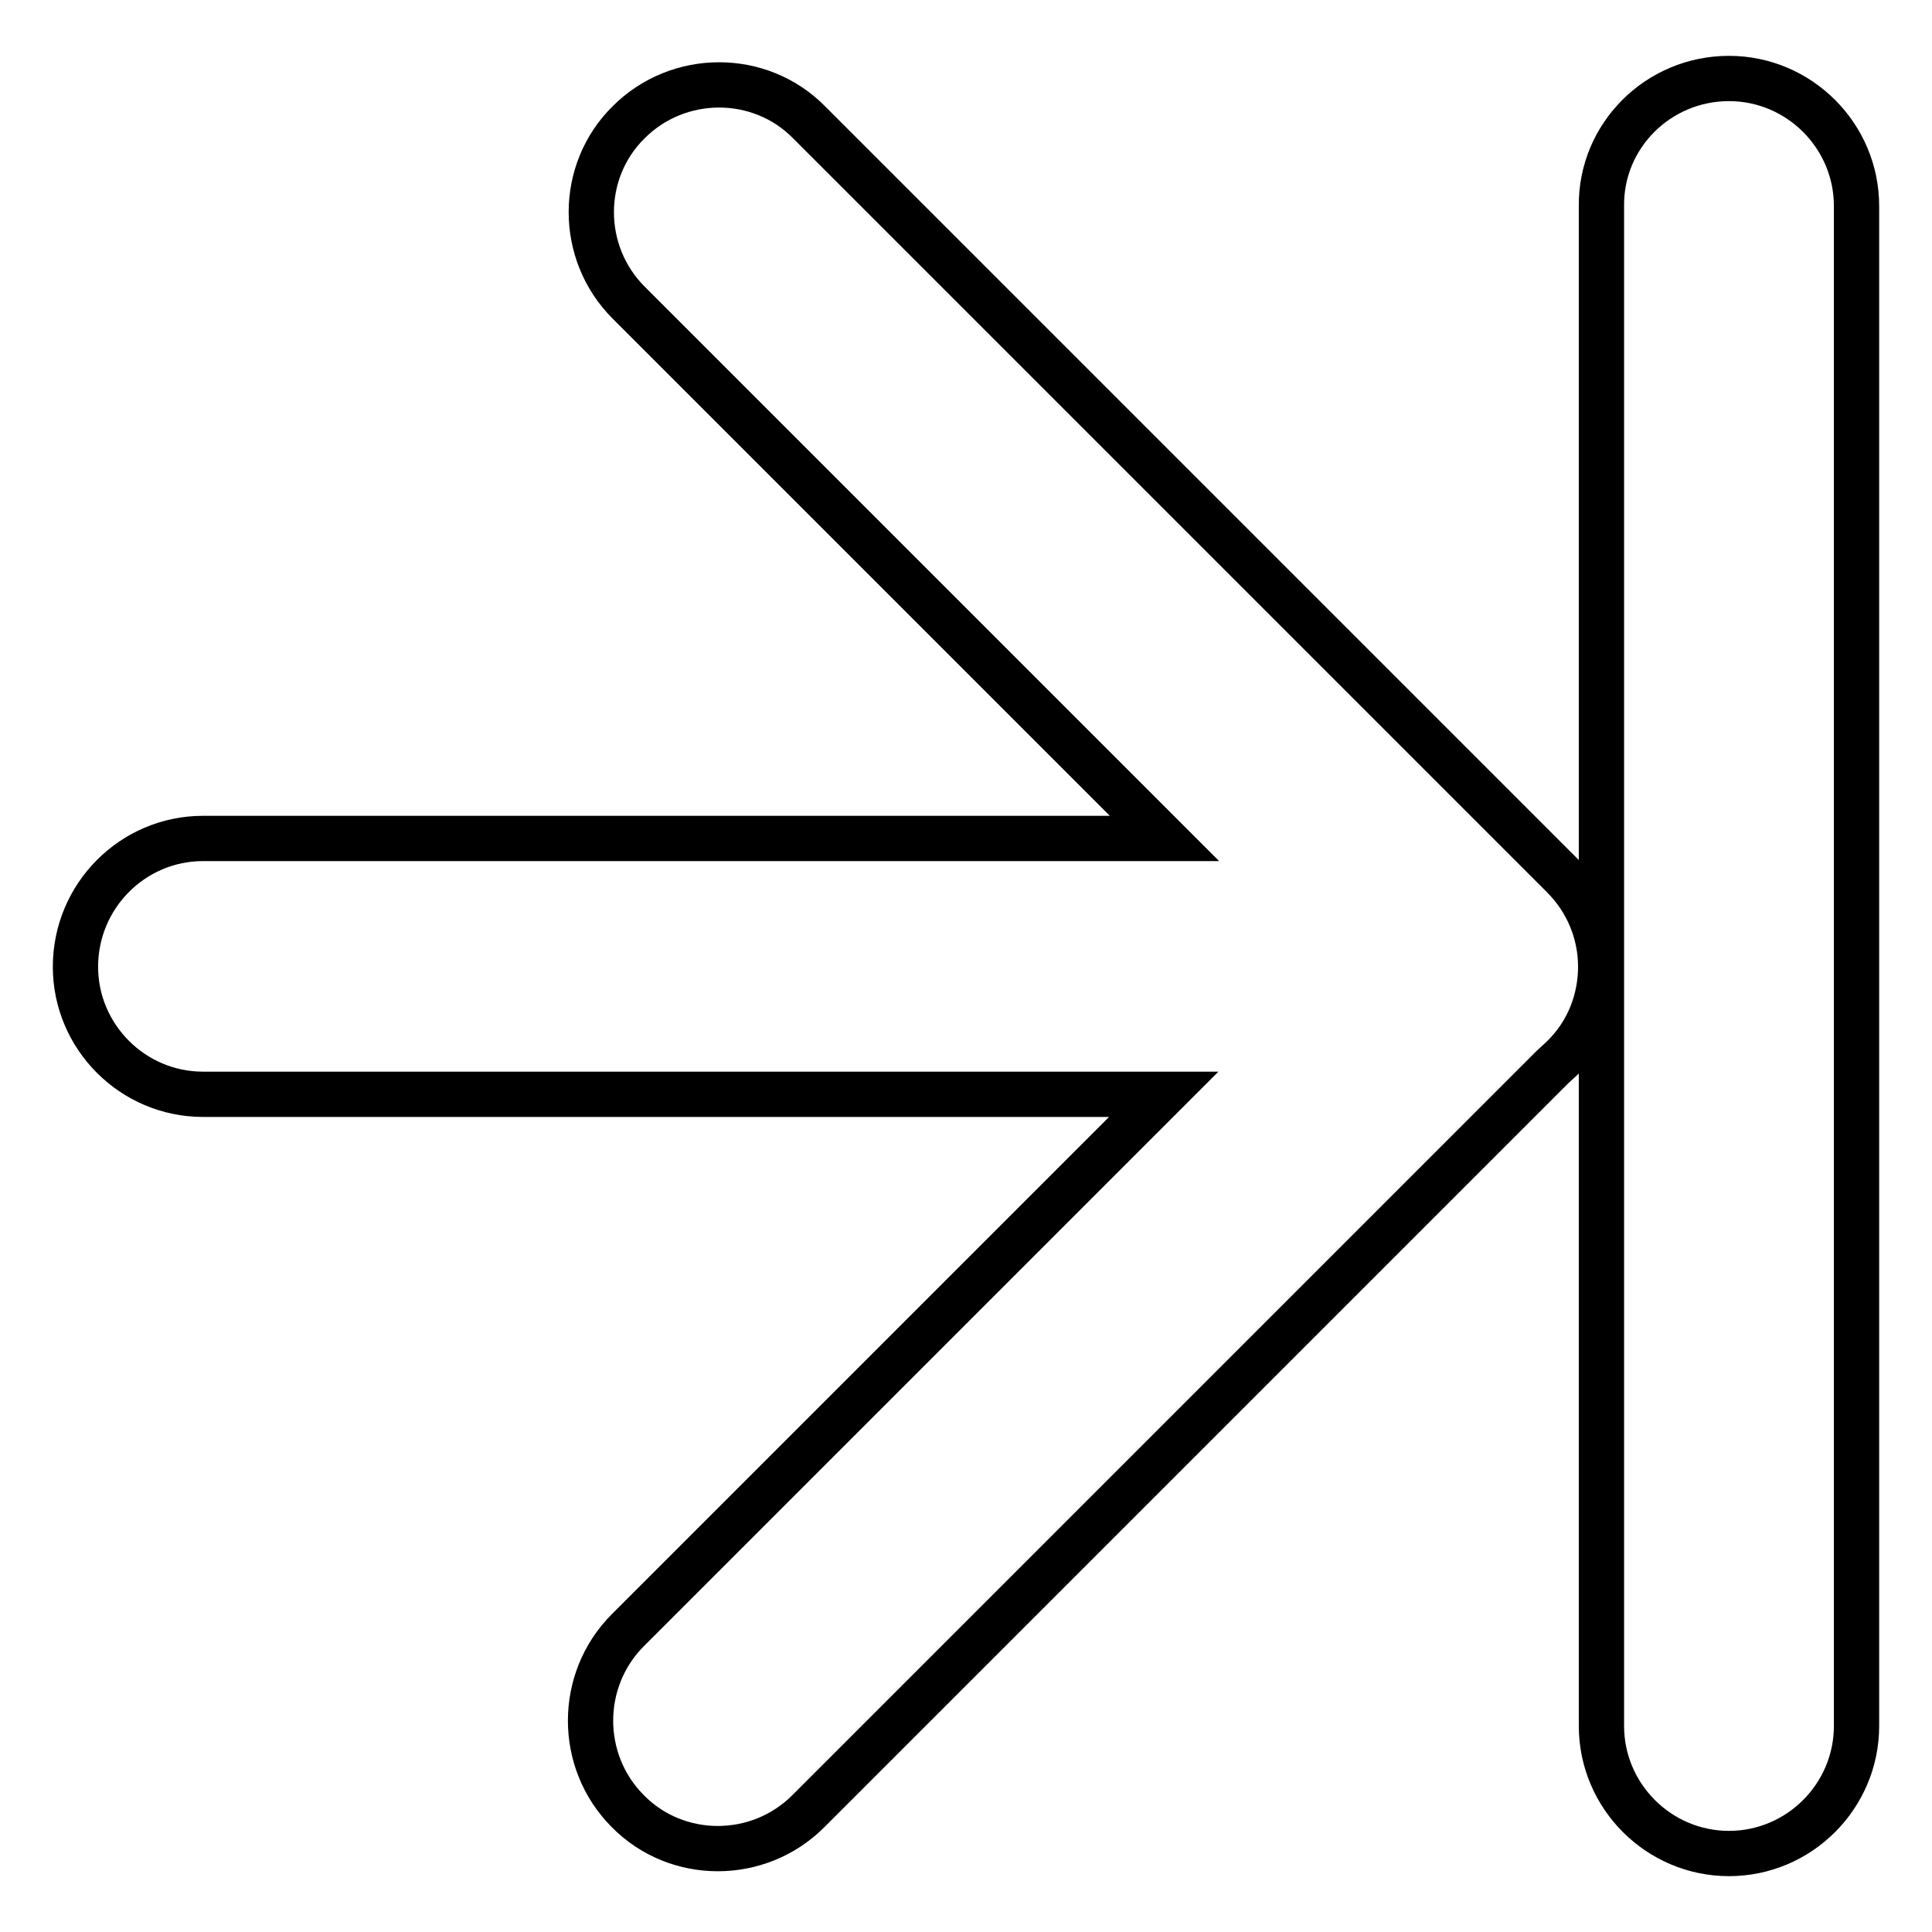 <?xml version="1.0" encoding="utf-8"?>
<!-- Svg Vector Icons : http://www.onlinewebfonts.com/icon -->
<!DOCTYPE svg PUBLIC "-//W3C//DTD SVG 1.1//EN" "http://www.w3.org/Graphics/SVG/1.1/DTD/svg11.dtd">
<svg version="1.1" xmlns="http://www.w3.org/2000/svg" xmlns:xlink="http://www.w3.org/1999/xlink" x="0px" y="0px" viewBox="0 0 256 256" enable-background="new 0 0 256 256" xml:space="preserve">
<g> <path stroke-width="6" fill-opacity="0" stroke="#000000"  d="M26.9,111.1h127.4l-71-71c-6.6-6.6-6.6-17.4,0-23.9c6.6-6.6,17.4-6.6,23.9,0l99.9,99.9c3.3,3.3,5,7.6,5,12 c0,4.3-1.6,8.7-5,12c-0.5,0.5-1.1,1-1.6,1.5l-98.4,98.4c-6.6,6.6-17.4,6.6-23.9,0c-6.6-6.6-6.6-17.4,0-24l71-71H26.9 c-9.3,0-16.9-7.6-16.9-16.9C10,118.7,17.6,111.1,26.9,111.1z M229.1,10.4c9.3,0,16.9,7.6,16.9,16.9v201.4c0,9.3-7.6,16.9-16.9,16.9 c-9.3,0-16.9-7.6-16.9-16.9V27.3C212.1,18,219.7,10.4,229.1,10.4z"/></g>
</svg>